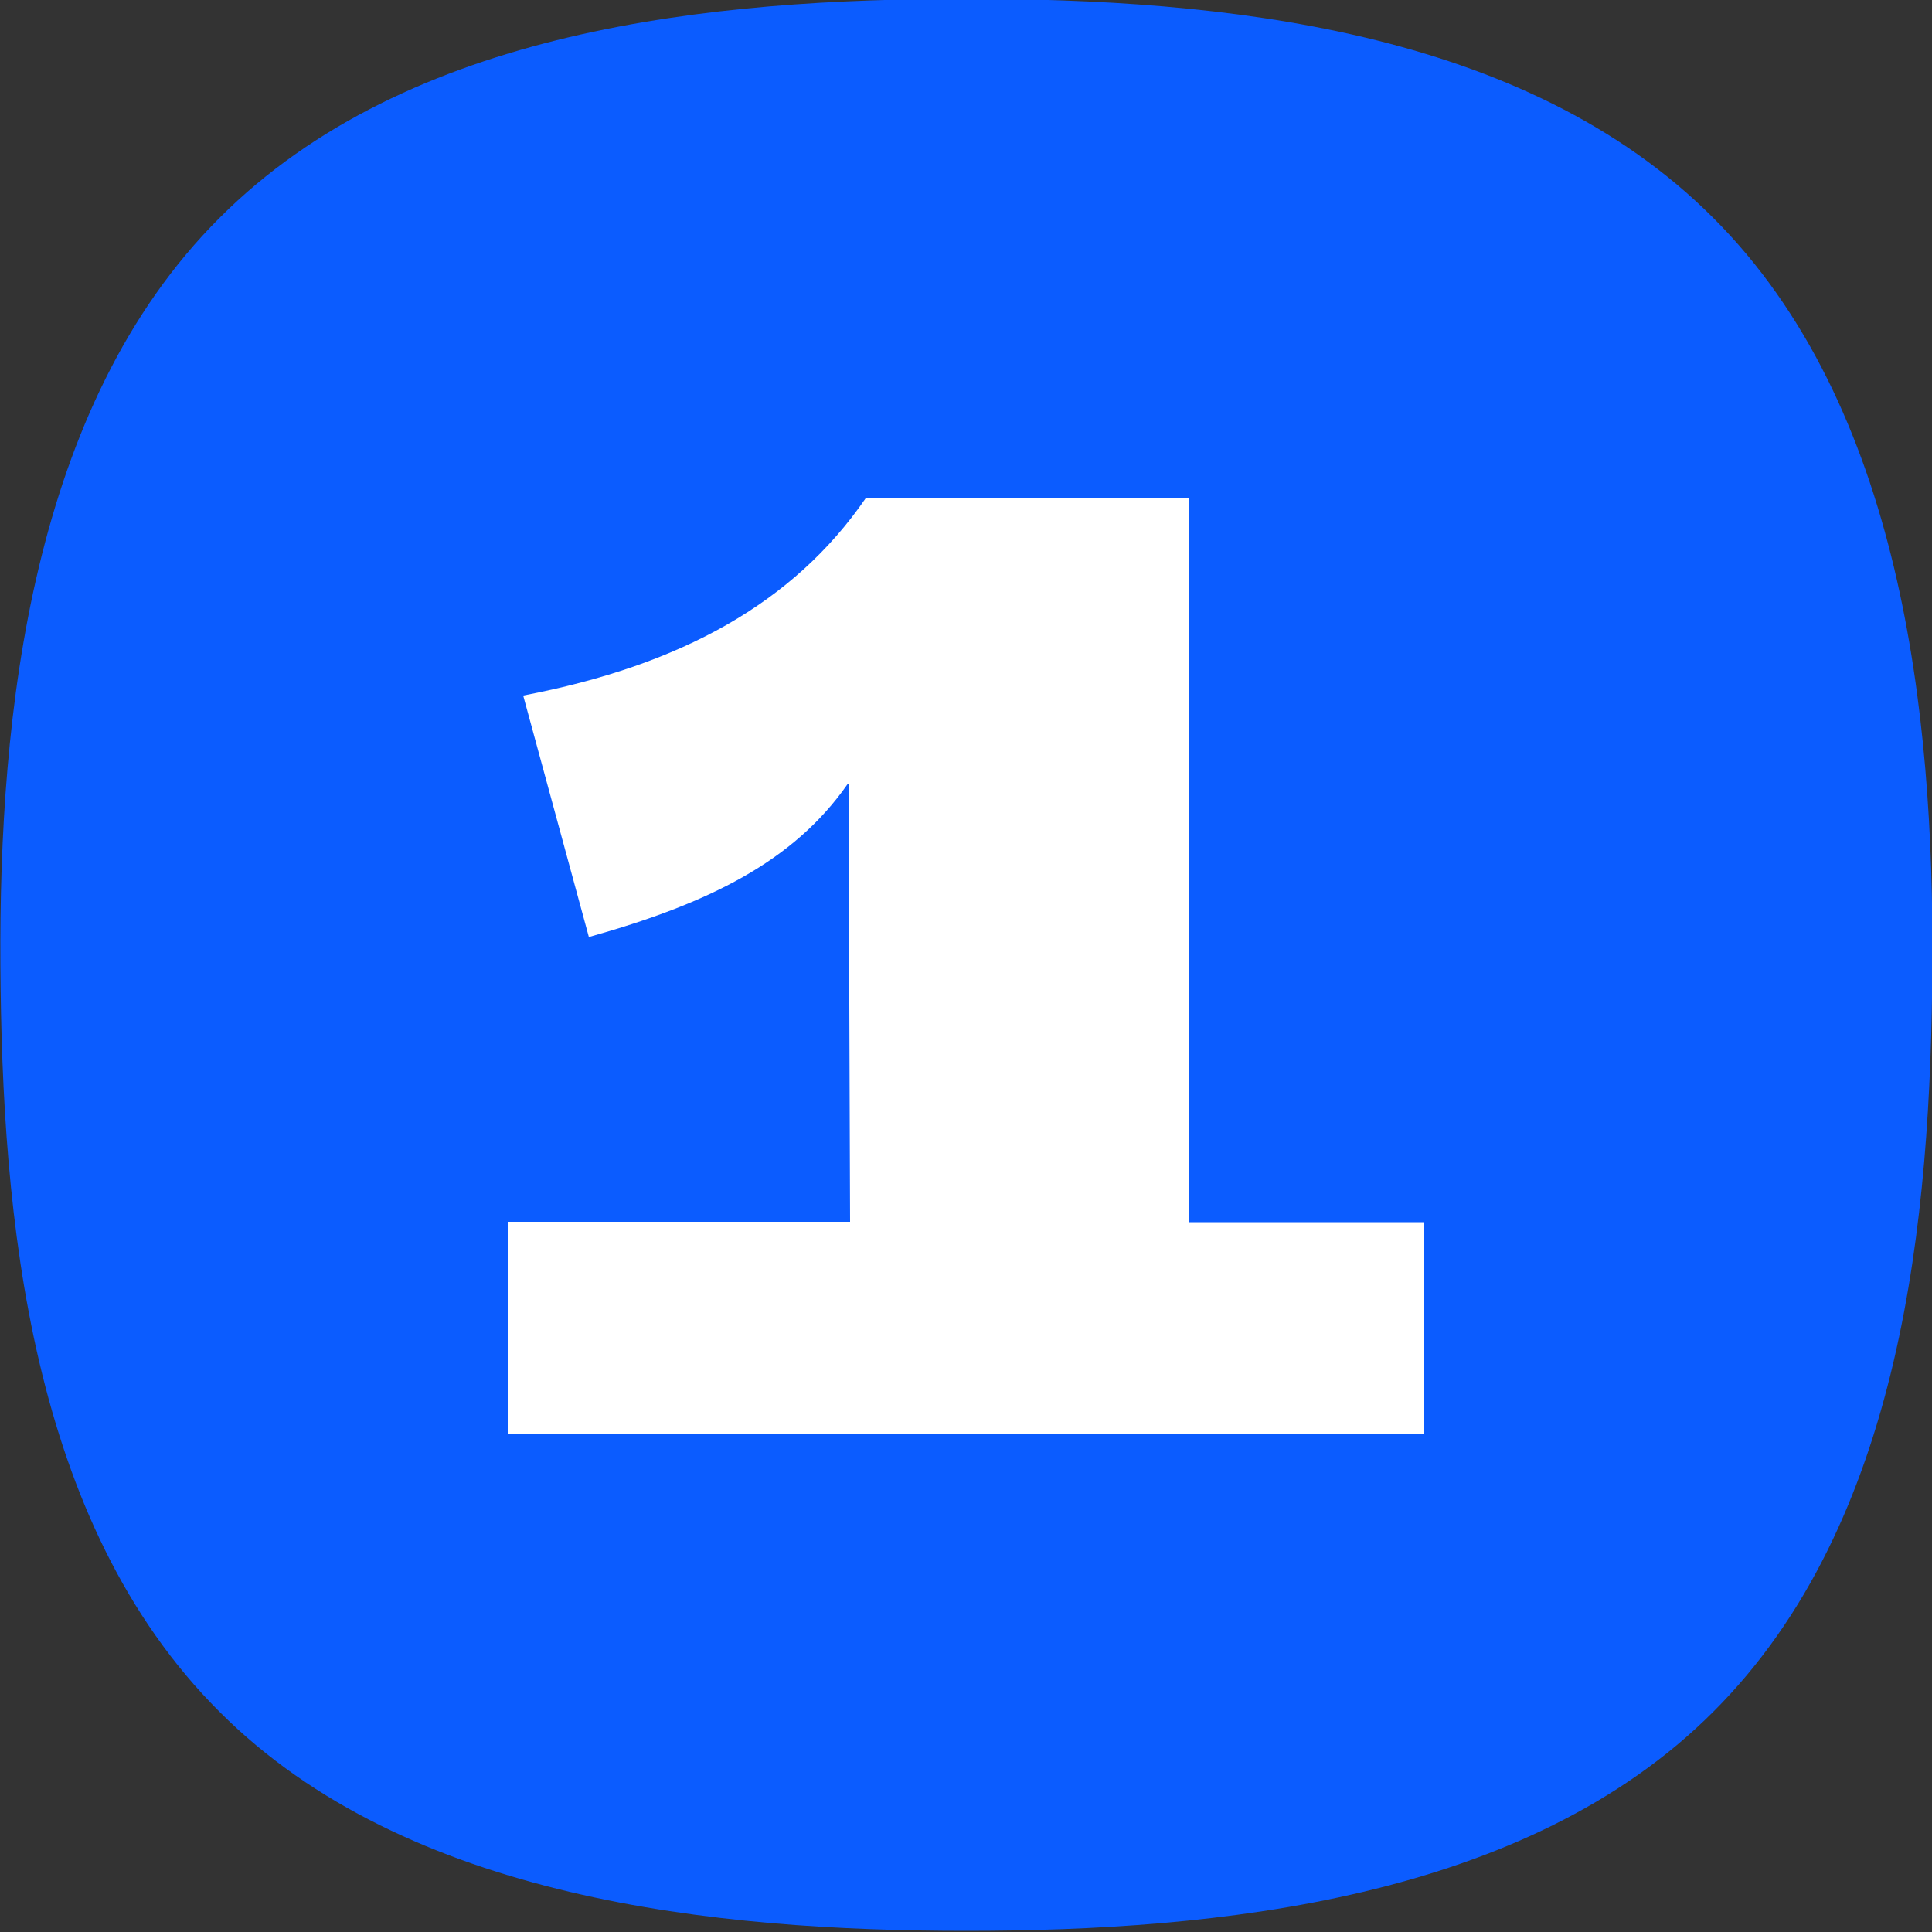 <?xml version="1.0" encoding="UTF-8"?> <!-- Generator: Adobe Illustrator 24.1.2, SVG Export Plug-In . SVG Version: 6.00 Build 0) --> <svg xmlns="http://www.w3.org/2000/svg" xmlns:xlink="http://www.w3.org/1999/xlink" id="Layer_1" x="0px" y="0px" viewBox="0 0 500 500" style="enable-background:new 0 0 500 500;" xml:space="preserve"><rect x="0" y="0" width="500" height="500" fill="#333333" stroke="none"/> <style type="text/css"> .st0{fill:#0B5CFF;} .st1{fill:#FFFFFF;} </style> <g> <g> <path class="st0" d="M250.1,499.7c-64.7,0-144.7-8-193.3-56.7C7.7,394,0.5,315.3,0.1,249.7c-0.4-65.1,8-144.7,56.7-193.3 c49-49.1,127.7-56.7,193.3-56.7s144.3,7.6,193.3,56.7c48.7,48.6,57.1,128.2,56.7,193.3c-0.4,65.6-7.6,144.3-56.7,193.3 C394.8,491.7,314.8,499.7,250.1,499.7z"></path> </g> </g> <g> <path class="st1" d="M131.4,316.2h88.6L219.6,203h-0.3c-13.9,19.9-35.8,30.8-66.9,39.5L135.4,180c40.9-7.8,70-24,88.6-51h83.8 v187.3h60.8V371H131.4V316.2z"></path> </g> </svg> 